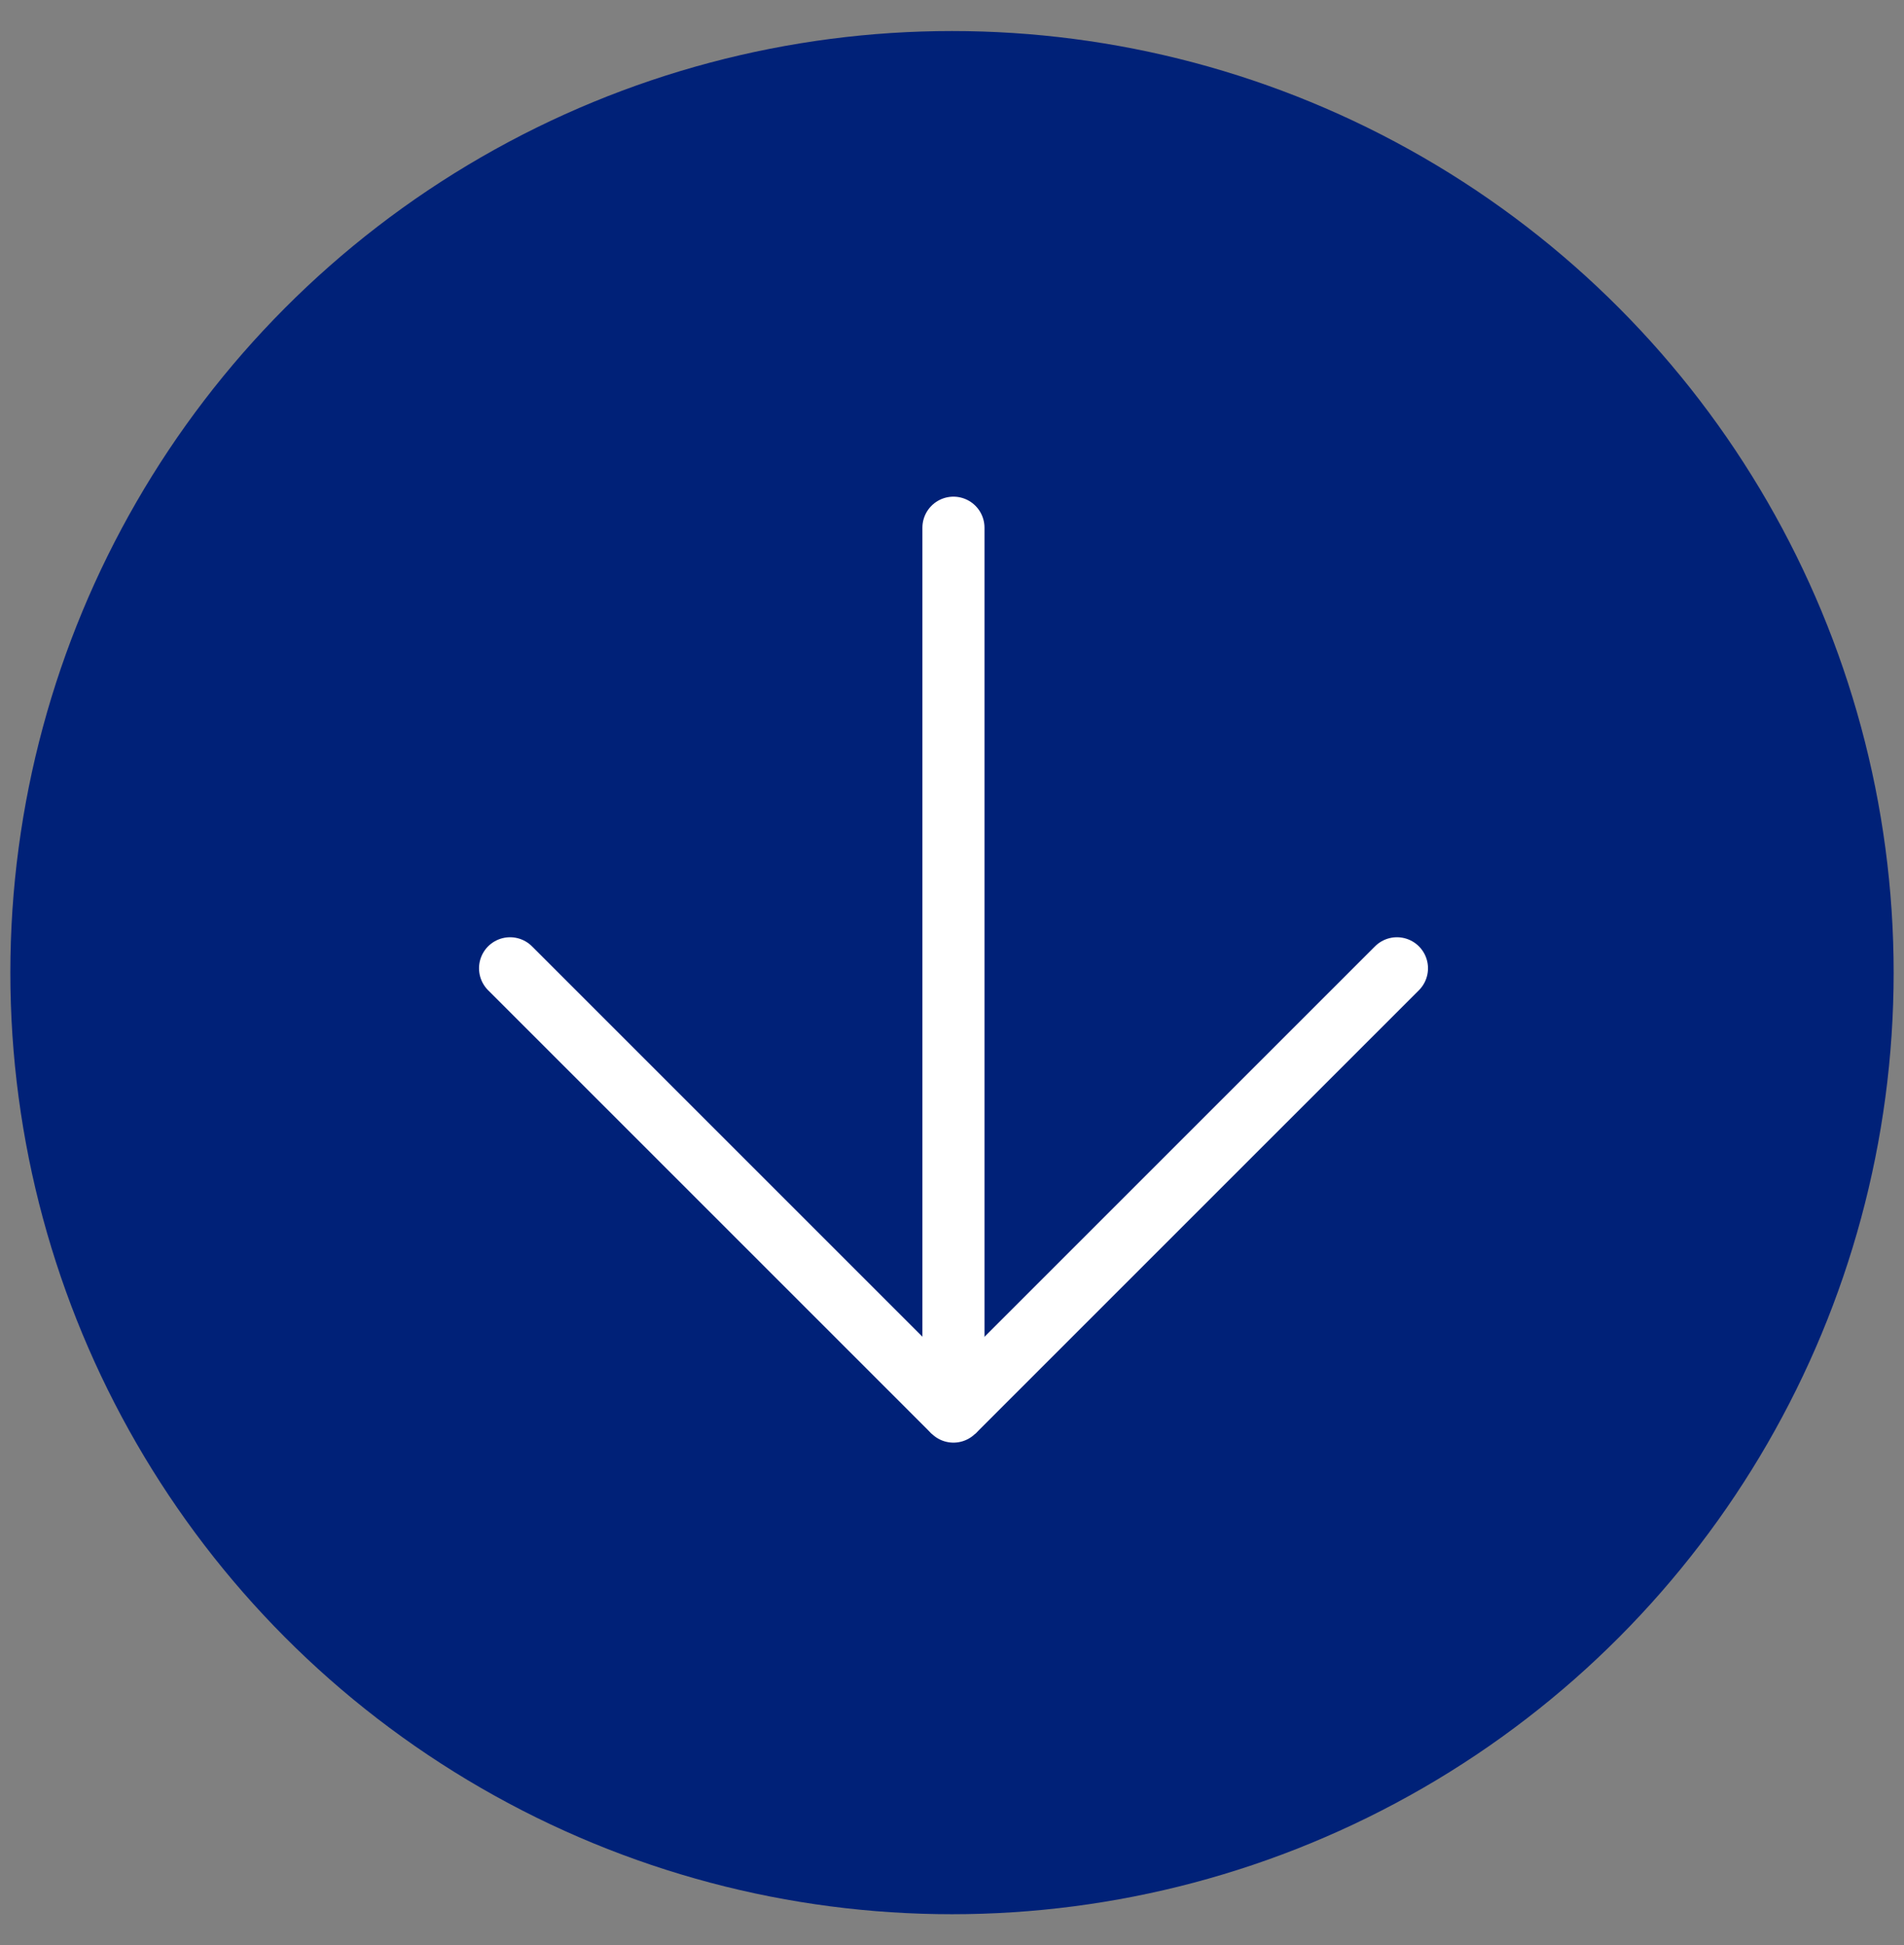 <svg width="46" height="47" viewBox="0 0 46 47" fill="none" xmlns="http://www.w3.org/2000/svg">
<rect x="0" y="0" width="46" height="47" fill="#808080" stroke="none"/>
<circle cx="23" cy="23.5" r="22.75" fill="#002178"/>
<path d="M33.75 23.395L23.036 34.108L12.323 23.395" stroke="white" stroke-width="1.5" stroke-miterlimit="10" stroke-linecap="round" stroke-linejoin="bevel"/>
<path d="M23.035 12.75L23.035 34.106" stroke="white" stroke-width="1.5" stroke-miterlimit="10" stroke-linecap="round" stroke-linejoin="bevel"/>
</svg>
